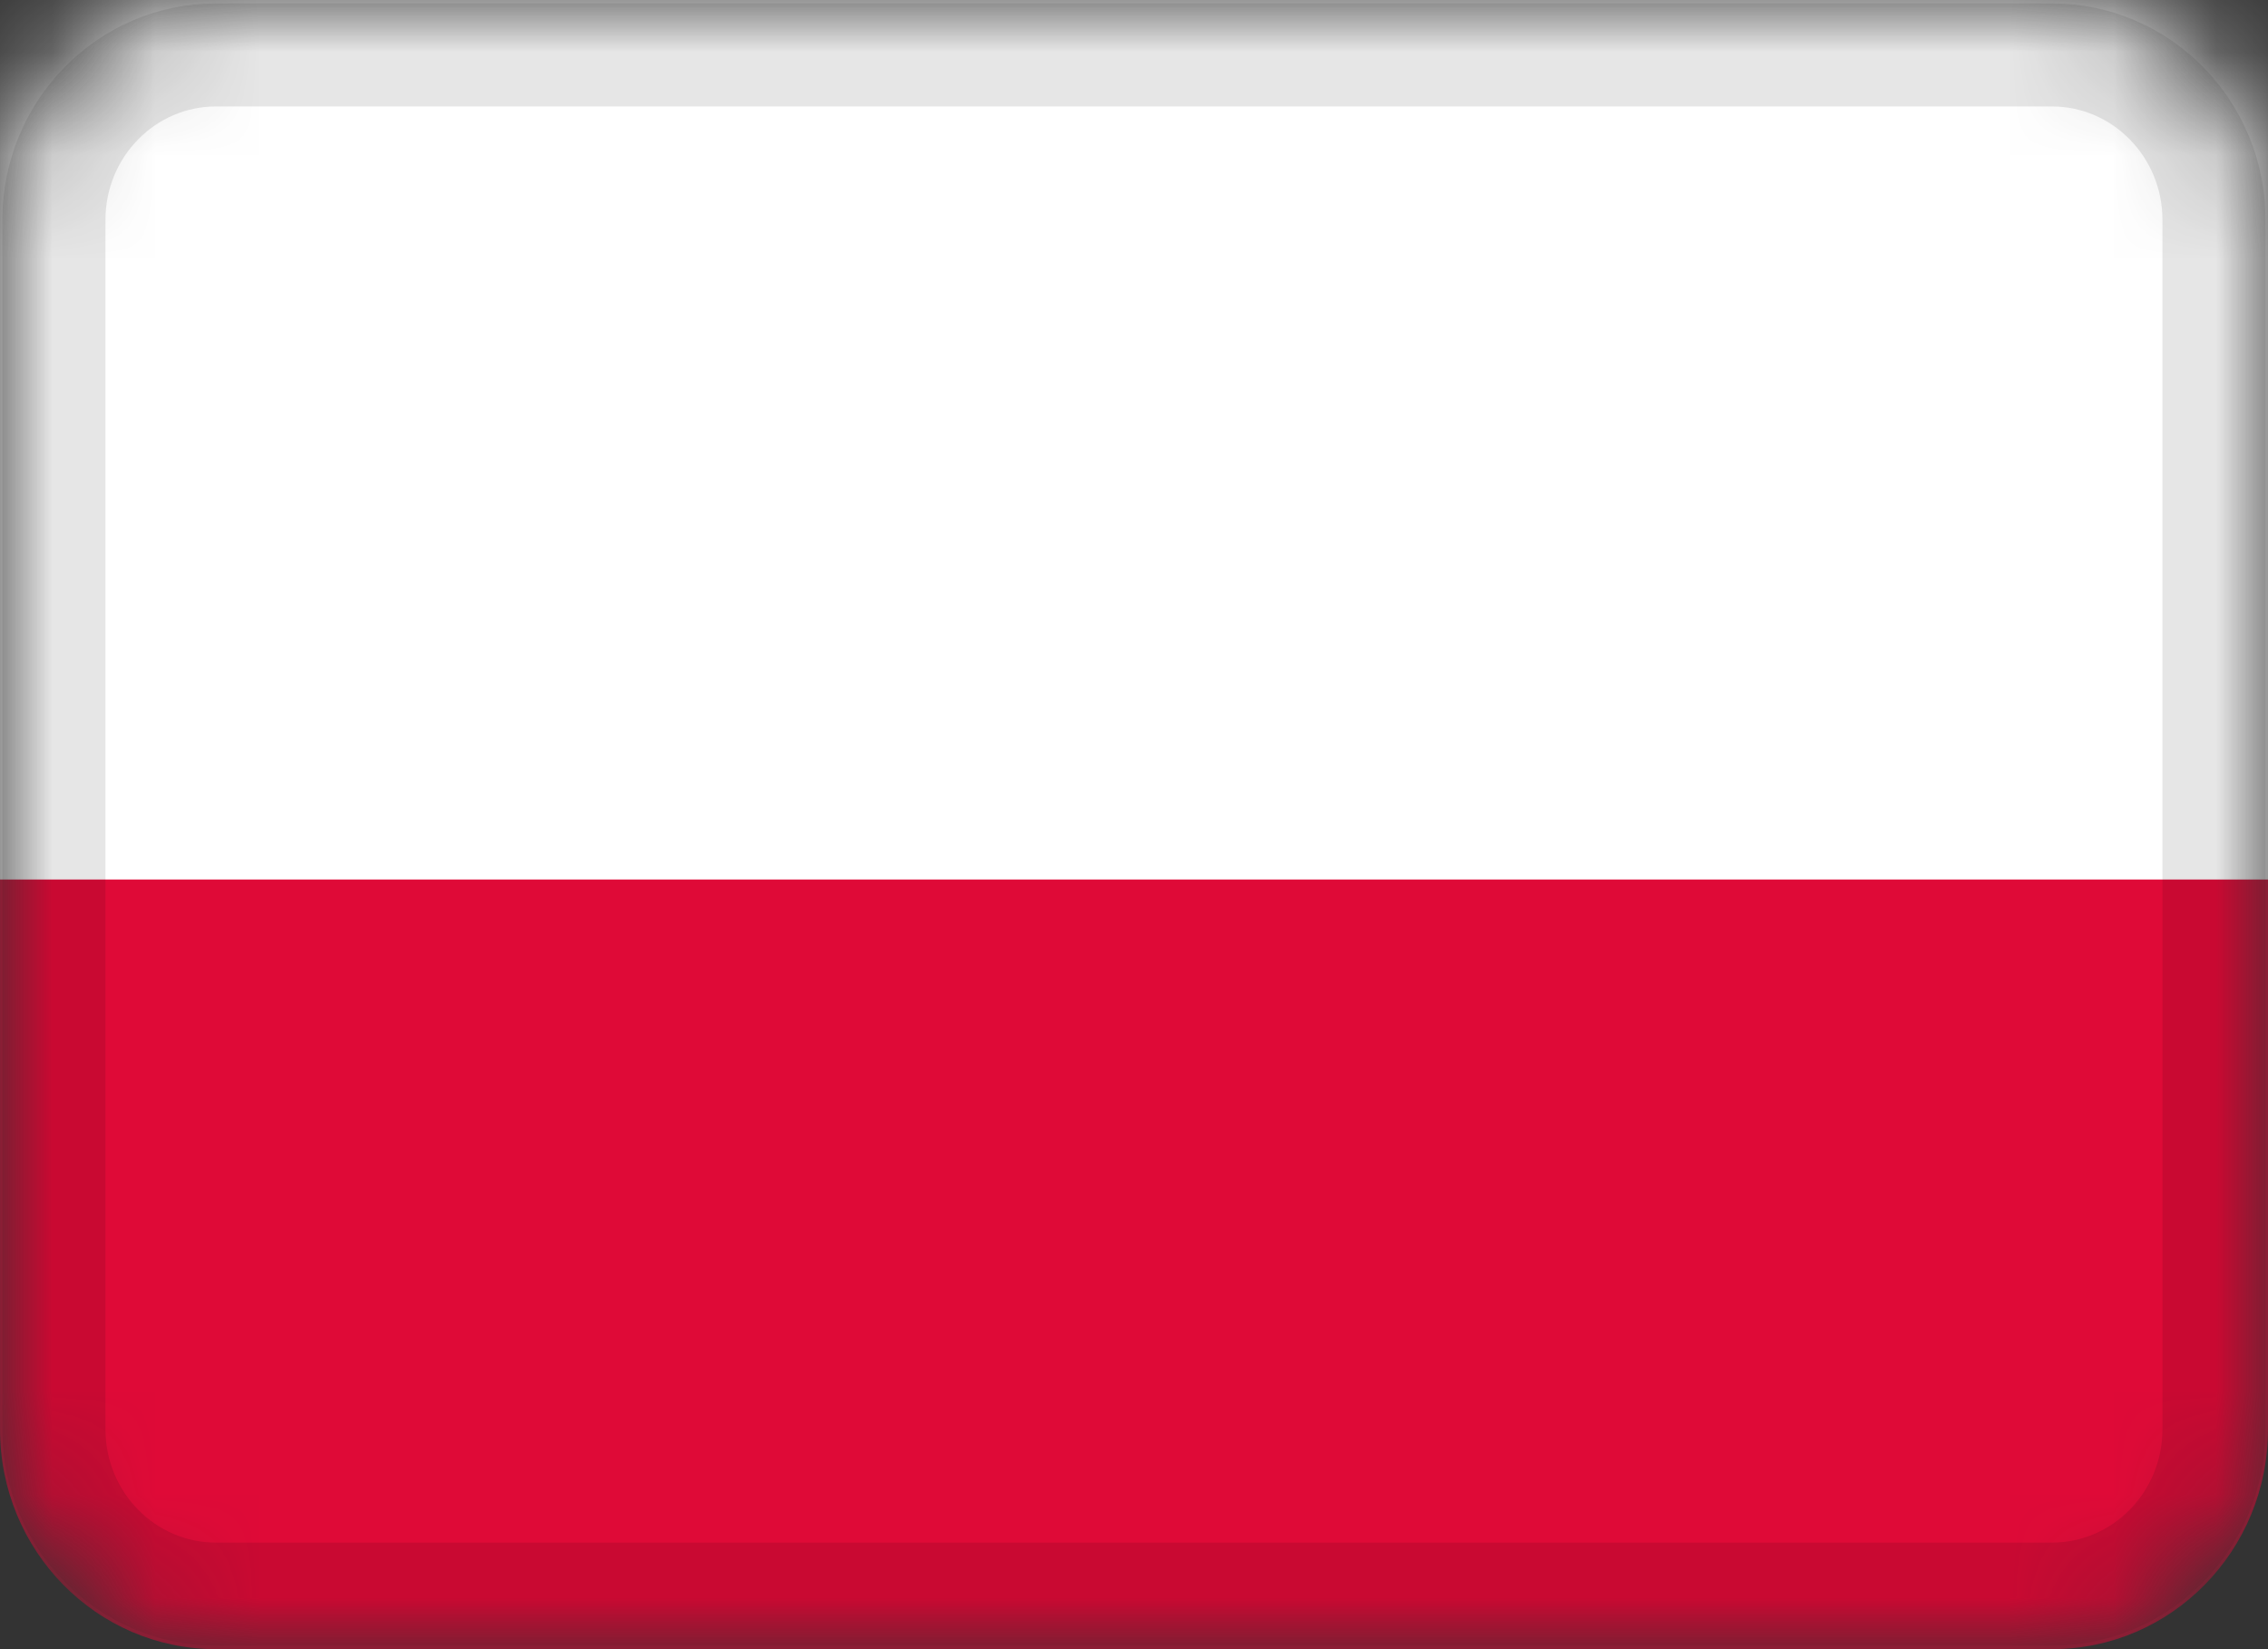<svg width="22" height="16" viewBox="0 0 22 16" fill="none" xmlns="http://www.w3.org/2000/svg">
  <rect x="0" y="0" width="22" height="16" fill="#333333" stroke="none"/>
  <g clip-path="url(#clip0_29546_212236)">
    <mask id="mask0_29546_212236" style="mask-type:alpha" maskUnits="userSpaceOnUse" x="0" y="0" width="22" height="16">
      <path d="M19.905 0H2.095C0.938 0 0 0.955 0 2.133V13.867C0 15.045 0.938 16 2.095 16H19.905C21.062 16 22 15.045 22 13.867V2.133C22 0.955 21.062 0 19.905 0Z" fill="white"/>
    </mask>
    <g mask="url(#mask0_29546_212236)">
      <path d="M19.905 0H2.095C0.938 0 0 0.955 0 2.133V13.867C0 15.045 0.938 16 2.095 16H19.905C21.062 16 22 15.045 22 13.867V2.133C22 0.955 21.062 0 19.905 0Z" fill="#DF0A37"/>
      <path fill-rule="evenodd" clip-rule="evenodd" d="M0 0H22V8.533H0V0Z" fill="white"/>
      <path d="M19.904 0.533H2.095C1.227 0.533 0.523 1.25 0.523 2.133V13.867C0.523 14.75 1.227 15.466 2.095 15.466H19.904C20.772 15.466 21.476 14.75 21.476 13.867V2.133C21.476 1.25 20.772 0.533 19.904 0.533Z" stroke="black" stroke-opacity="0.1"/>
    </g>
  </g>
  <defs>
    <clipPath id="clip0_29546_212236">
      <rect width="22" height="16" fill="white"/>
    </clipPath>
  </defs>
</svg>
